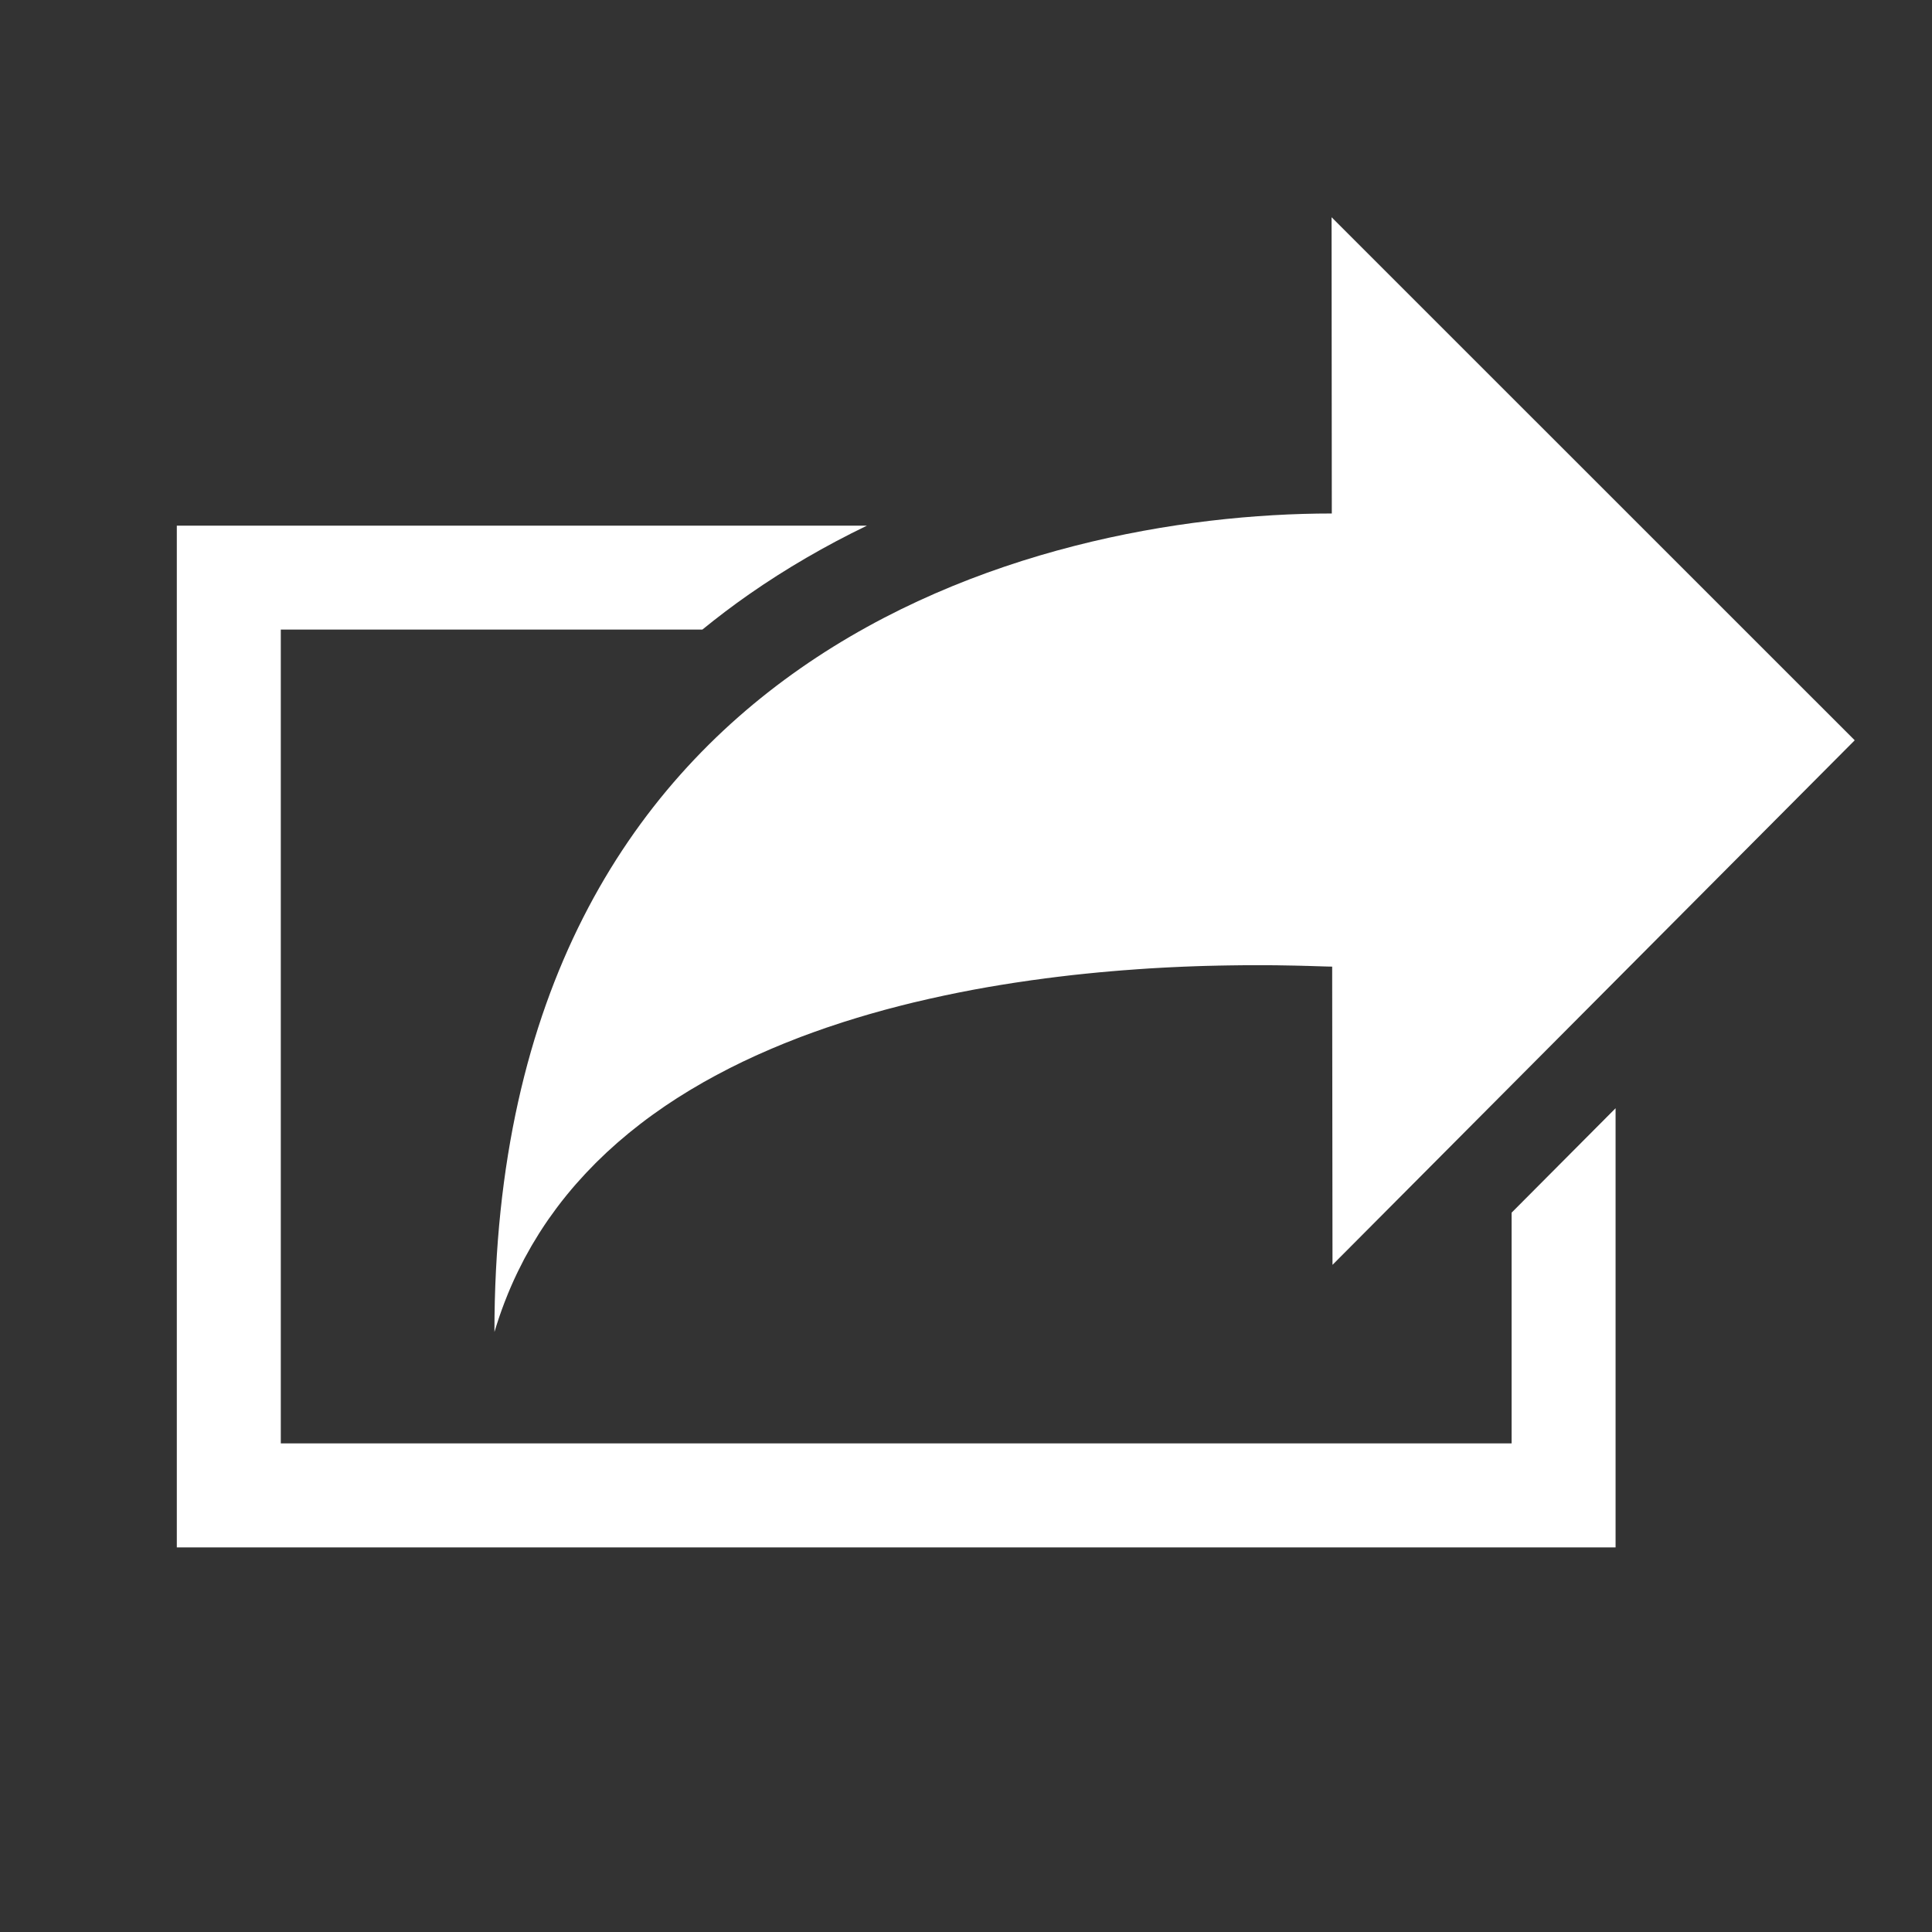 <svg xmlns="http://www.w3.org/2000/svg" xmlns:xlink="http://www.w3.org/1999/xlink" version="1.1" x="0px" y="0px" viewBox="0 0 100 100" enable-background="new 0 0 100 100" xml:space="preserve" aria-hidden="true" width="100px" height="100px" style="fill:url(#CerosGradient_id501117615);"><rect x="0" y="0" width="100" height="100" fill="#333333" stroke="none"/><defs><linearGradient class="cerosgradient" data-cerosgradient="true" id="CerosGradient_id501117615" gradientUnits="userSpaceOnUse" x1="50%" y1="100%" x2="50%" y2="0%"><stop offset="0%" stop-color="#FFFFFF"/><stop offset="100%" stop-color="#FFFFFF"/></linearGradient><linearGradient/></defs><g><path fill="#000000" d="M78.241,74.71H14.534V32.588h21.819c0.78-0.634,1.586-1.247,2.422-1.829   c1.903-1.326,3.941-2.51,6.099-3.552H9.152v52.885h7.112h4.663h62.695V57.362l-5.382,5.406V74.71z" style="fill:url(#CerosGradient_id501117615);"/><path fill="#000000" d="M25.592,68.943c0.073-0.243,0.151-0.482,0.23-0.721c0.016-0.047,0.032-0.095,0.048-0.142   c0.079-0.229,0.162-0.455,0.247-0.678c0.016-0.041,0.032-0.082,0.049-0.123c0.083-0.215,0.17-0.426,0.26-0.636   c0.009-0.021,0.017-0.04,0.026-0.06c0.095-0.221,0.195-0.437,0.297-0.651c0.021-0.044,0.043-0.089,0.065-0.135   c0.102-0.209,0.208-0.418,0.315-0.623c0.017-0.03,0.034-0.061,0.05-0.092c0.103-0.192,0.209-0.382,0.316-0.567   c0.018-0.029,0.034-0.059,0.052-0.089c0.116-0.198,0.235-0.394,0.357-0.587c0.026-0.042,0.053-0.082,0.079-0.123   c0.125-0.192,0.25-0.386,0.381-0.572c0.013-0.019,0.026-0.037,0.039-0.056c0.124-0.178,0.25-0.353,0.379-0.525   c0.025-0.033,0.049-0.067,0.074-0.099c0.135-0.181,0.273-0.356,0.413-0.529c0.03-0.036,0.059-0.072,0.088-0.109   c0.146-0.178,0.293-0.354,0.444-0.526c0.001-0.002,0.003-0.004,0.005-0.006c0.15-0.171,0.304-0.34,0.459-0.507   c0.031-0.033,0.062-0.067,0.094-0.101c0.152-0.162,0.306-0.32,0.463-0.478c0.03-0.03,0.06-0.06,0.09-0.089   c0.152-0.15,0.306-0.298,0.462-0.444c0.015-0.014,0.03-0.028,0.045-0.043c0.166-0.153,0.333-0.304,0.503-0.453   c0.036-0.032,0.072-0.062,0.108-0.094c0.168-0.146,0.338-0.29,0.51-0.431c0.028-0.022,0.056-0.045,0.083-0.067   c0.162-0.132,0.326-0.262,0.491-0.389c0.026-0.021,0.052-0.04,0.079-0.061c0.177-0.138,0.357-0.271,0.538-0.401   c0.04-0.029,0.08-0.058,0.119-0.086c0.184-0.132,0.368-0.261,0.554-0.388c0.02-0.014,0.041-0.027,0.061-0.041   c0.177-0.119,0.354-0.235,0.534-0.352c0.035-0.022,0.07-0.045,0.105-0.067c0.188-0.12,0.378-0.238,0.57-0.354   c0.04-0.024,0.081-0.049,0.122-0.073c0.198-0.119,0.396-0.235,0.597-0.349c0.005-0.004,0.009-0.006,0.014-0.009   c0.198-0.112,0.398-0.223,0.599-0.33c0.041-0.022,0.083-0.045,0.124-0.066c0.198-0.107,0.397-0.21,0.598-0.313   c0.039-0.019,0.078-0.038,0.117-0.059c0.194-0.098,0.389-0.193,0.584-0.288c0.019-0.009,0.038-0.018,0.057-0.027   c0.208-0.1,0.416-0.194,0.625-0.291c0.045-0.021,0.09-0.041,0.135-0.061c0.207-0.095,0.415-0.186,0.624-0.274   c0.034-0.015,0.068-0.028,0.102-0.043c0.196-0.084,0.392-0.165,0.589-0.246c0.032-0.013,0.063-0.025,0.094-0.037   c0.212-0.087,0.424-0.169,0.637-0.251c0.047-0.018,0.094-0.036,0.14-0.055c0.215-0.08,0.43-0.16,0.646-0.238   c0.024-0.01,0.049-0.018,0.073-0.026c0.204-0.072,0.408-0.144,0.611-0.216c0.04-0.012,0.08-0.025,0.12-0.039   c0.215-0.074,0.431-0.146,0.646-0.214c0.046-0.016,0.092-0.03,0.138-0.046c0.222-0.07,0.444-0.141,0.667-0.207   c0.006-0.003,0.012-0.004,0.018-0.006c0.22-0.066,0.439-0.132,0.659-0.195c0.045-0.012,0.09-0.025,0.135-0.038   c0.218-0.062,0.436-0.122,0.653-0.183c0.042-0.011,0.084-0.022,0.127-0.034c0.21-0.056,0.421-0.11,0.632-0.165   c0.019-0.005,0.039-0.011,0.057-0.015c0.223-0.057,0.445-0.111,0.667-0.166c0.047-0.01,0.094-0.022,0.141-0.032   c0.219-0.053,0.437-0.104,0.656-0.153c0.036-0.009,0.07-0.017,0.106-0.023c0.205-0.047,0.41-0.091,0.615-0.135   c0.031-0.007,0.062-0.014,0.094-0.021c0.219-0.047,0.438-0.092,0.656-0.135c0.047-0.01,0.093-0.02,0.14-0.028   c0.22-0.043,0.438-0.085,0.657-0.127c0.024-0.005,0.049-0.008,0.074-0.014c0.205-0.037,0.41-0.075,0.615-0.111   c0.039-0.007,0.078-0.014,0.117-0.021c0.215-0.037,0.428-0.073,0.643-0.108c0.044-0.007,0.089-0.014,0.132-0.021   c0.22-0.035,0.439-0.07,0.657-0.104c0.005-0.001,0.008-0.001,0.012-0.001c0.218-0.033,0.433-0.064,0.646-0.095   c0.043-0.005,0.085-0.012,0.127-0.019c0.209-0.03,0.42-0.057,0.628-0.084c0.038-0.007,0.079-0.01,0.118-0.017   c0.201-0.026,0.403-0.051,0.604-0.076c0.016-0.002,0.033-0.003,0.049-0.006c0.21-0.026,0.419-0.05,0.626-0.074   c0.043-0.004,0.086-0.009,0.128-0.015c0.205-0.022,0.406-0.044,0.608-0.064c0.031-0.003,0.063-0.007,0.095-0.01   c0.19-0.02,0.38-0.038,0.569-0.056c0.025-0.002,0.052-0.005,0.077-0.008c0.201-0.018,0.399-0.036,0.598-0.053   c0.039-0.003,0.078-0.007,0.118-0.01c0.198-0.017,0.396-0.033,0.59-0.049c0.02-0.001,0.035-0.002,0.054-0.003   c0.186-0.015,0.37-0.028,0.554-0.041c0.032-0.002,0.062-0.005,0.094-0.007c0.188-0.014,0.375-0.025,0.559-0.038   c0.038-0.002,0.075-0.003,0.113-0.007c0.188-0.011,0.375-0.022,0.56-0.032c0.004-0.001,0.007-0.001,0.011-0.001   c0.184-0.01,0.366-0.019,0.547-0.028c0.031-0.001,0.065-0.003,0.098-0.004c0.177-0.009,0.351-0.016,0.523-0.024   c0.029-0.001,0.06-0.002,0.09-0.003c0.17-0.007,0.338-0.014,0.504-0.019c0.009,0,0.018-0.001,0.026-0.001   c0.173-0.005,0.341-0.01,0.508-0.016c0.032-0.001,0.062-0.001,0.093-0.002c0.164-0.004,0.324-0.008,0.484-0.011   c0.021-0.001,0.042-0.001,0.062-0.002c0.152-0.003,0.302-0.005,0.449-0.008c0.018,0,0.033-0.001,0.049-0.001   c0.156-0.002,0.309-0.006,0.458-0.006c0.025-0.001,0.051-0.001,0.076-0.001c0.15-0.002,0.299-0.003,0.441-0.005   c0.011,0,0.019,0,0.027,0c0.14,0,0.276,0,0.41,0c0.013,0,0.026,0,0.037,0c0.009,0,0.016,0,0.023,0c0.122,0,0.243,0,0.36,0   c0.017,0,0.032,0,0.049,0c0.104,0.001,0.206,0.002,0.305,0.002c0.022,0,0.045,0,0.067,0c0.113,0.002,0.224,0.003,0.332,0.003   c0.004,0,0.008,0,0.013,0.001c0.102,0.001,0.203,0.002,0.3,0.005c0.021,0,0.041,0.001,0.062,0.001   c0.202,0.003,0.394,0.007,0.574,0.01c0.018,0.001,0.037,0.002,0.054,0.002c0.085,0.001,0.168,0.003,0.247,0.005   c0.003,0,0.007,0.001,0.01,0.001c0.085,0.001,0.166,0.003,0.244,0.007c0.015,0,0.028,0,0.044,0   c0.071,0.003,0.143,0.005,0.212,0.007c0.001,0,0.004,0,0.005,0c0.073,0.003,0.143,0.005,0.211,0.007c0.01,0,0.019,0.001,0.03,0.001   c0.056,0.001,0.108,0.003,0.158,0.004c0.029,0.001,0.056,0.003,0.085,0.003c0.043,0.002,0.085,0.003,0.126,0.004   c0.037,0.001,0.072,0.002,0.106,0.003c0.012,0,0.022,0.001,0.033,0.001c0.041,0.001,0.078,0.002,0.113,0.003   c0.006,0,0.012,0.001,0.018,0.001c0.027,0,0.053,0.001,0.076,0.001c0.007,0,0.014,0,0.021,0c0.026,0.001,0.05,0.001,0.07,0.001   l0.017,15.437L96,38.317L68.922,11.244l0.012,15.334C53.41,26.578,25.592,33.81,25.592,68.943z" style="fill:url(#CerosGradient_id501117615);"/></g></svg>